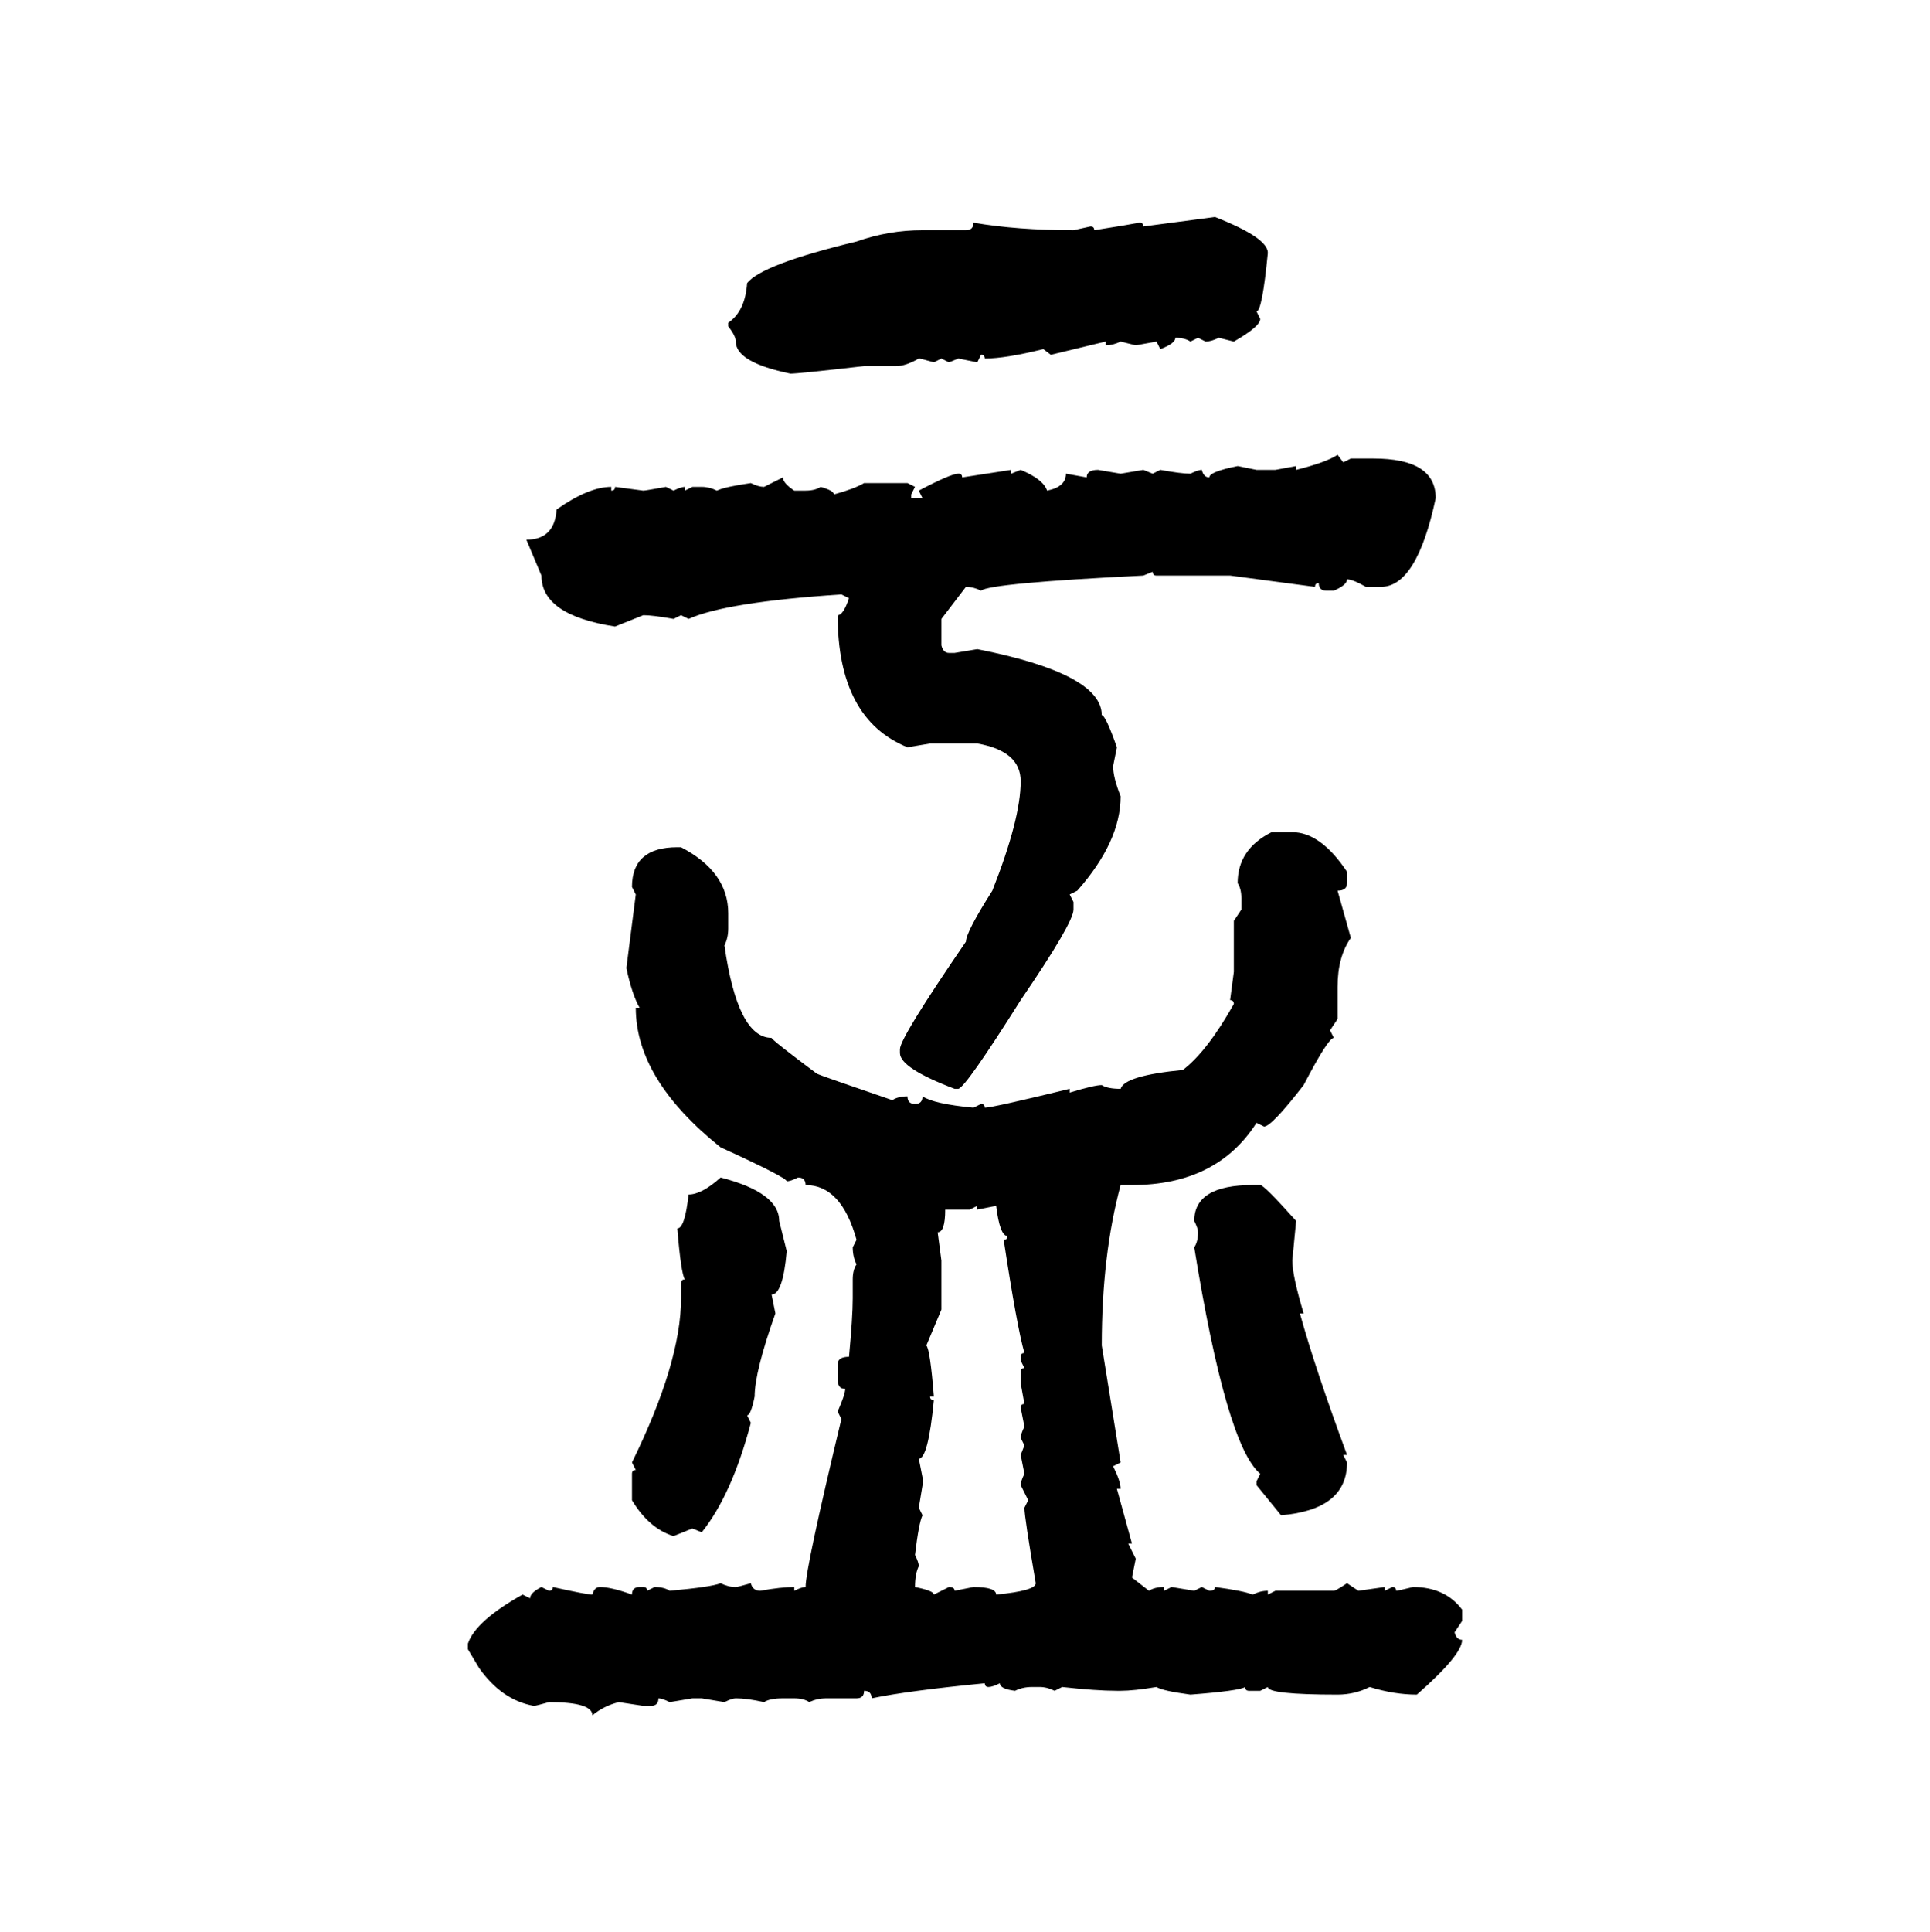 <svg xmlns="http://www.w3.org/2000/svg" xmlns:xlink="http://www.w3.org/1999/xlink" width="299.707" height="300"><path d="M177.54 35.16L188.67 33.69Q196.88 36.91 196.88 39.26L196.88 39.26Q196.00 48.34 195.12 48.34L195.12 48.34L195.70 49.51Q195.70 50.68 191.60 53.03L191.60 53.03L189.26 52.44Q188.09 53.03 187.21 53.03L187.21 53.03L186.04 52.44L184.86 53.03Q183.98 52.44 182.52 52.44L182.52 52.44Q182.52 53.32 180.18 54.20L180.18 54.20L179.59 53.03L176.37 53.61L174.02 53.03Q172.85 53.61 171.68 53.61L171.68 53.61L171.68 53.03L163.18 55.08L162.01 54.20Q156.15 55.66 152.93 55.66L152.93 55.66Q152.93 55.08 152.34 55.08L152.34 55.08L151.76 56.25L148.83 55.66L147.36 56.25L146.19 55.66L145.02 56.25Q142.97 55.66 142.68 55.66L142.68 55.66Q140.63 56.84 139.16 56.84L139.16 56.84L134.18 56.84Q123.93 58.01 122.75 58.01L122.75 58.01Q114.26 56.25 114.26 53.03L114.26 53.03Q114.26 52.15 113.09 50.68L113.09 50.68L113.09 50.10Q115.72 48.34 116.02 43.95L116.02 43.95Q118.36 41.02 133.01 37.50L133.01 37.50Q137.99 35.74 143.26 35.74L143.26 35.74L150 35.74Q151.17 35.74 151.17 34.57L151.17 34.57Q157.91 35.74 166.70 35.74L166.70 35.74L169.34 35.16Q169.92 35.16 169.92 35.74L169.92 35.74Q175.49 34.86 176.95 34.57L176.95 34.57Q177.54 34.57 177.54 35.16L177.54 35.16ZM207.71 70.61L207.71 70.61L208.59 71.78L209.77 71.19L213.28 71.19Q222.95 71.19 222.95 77.34L222.95 77.34Q220.02 91.11 214.45 91.11L214.45 91.11L212.11 91.11Q210.06 89.94 209.18 89.94L209.18 89.94Q209.18 90.82 207.13 91.70L207.13 91.70L205.96 91.70Q204.79 91.70 204.79 90.53L204.79 90.53Q204.20 90.53 204.20 91.11L204.20 91.11L191.02 89.36L179.59 89.36Q179.00 89.36 179.00 88.77L179.00 88.77L177.54 89.36Q153.81 90.53 152.34 91.70L152.34 91.70Q151.17 91.11 150 91.11L150 91.11L146.19 96.09L146.19 100.20Q146.48 101.37 147.36 101.37L147.36 101.37L148.24 101.37L151.76 100.78Q171.09 104.59 171.09 111.04L171.09 111.04Q171.68 111.04 173.44 116.02L173.44 116.02L172.85 118.95Q172.85 120.70 174.02 123.63L174.02 123.63Q174.02 130.66 167.29 138.28L167.29 138.28L166.11 138.87L166.70 140.04L166.70 141.21Q166.70 143.26 158.50 155.27L158.50 155.27Q150 168.75 148.83 169.04L148.83 169.04L148.24 169.04Q139.75 165.82 139.75 163.48L139.75 163.48L139.75 162.89Q139.75 161.13 150 146.19L150 146.19Q150 144.73 154.10 138.28L154.10 138.28Q158.50 127.15 158.50 121.29L158.50 121.29Q158.50 116.60 151.76 115.43L151.76 115.43L144.43 115.43L140.92 116.02Q130.08 111.62 130.08 95.51L130.08 95.51Q130.96 95.51 131.84 92.87L131.84 92.87L130.66 92.29Q112.79 93.46 106.93 96.09L106.93 96.09L105.76 95.51L104.59 96.09Q101.37 95.51 99.90 95.51L99.90 95.51L95.51 97.27Q84.08 95.51 84.08 89.36L84.08 89.36L81.74 83.79Q86.13 83.79 86.43 79.10L86.43 79.10Q91.41 75.59 94.92 75.59L94.92 75.59L94.92 76.17Q95.51 76.17 95.51 75.59L95.51 75.59L99.90 76.17Q100.20 76.17 103.42 75.59L103.42 75.59L104.59 76.17Q105.76 75.59 106.35 75.59L106.35 75.59L106.35 76.17L107.52 75.59L108.98 75.59Q110.16 75.59 111.33 76.17L111.33 76.17Q112.50 75.59 116.60 75L116.60 75Q117.77 75.59 118.65 75.59L118.65 75.59L121.58 74.12Q121.58 75 123.34 76.17L123.34 76.17L125.10 76.17Q126.56 76.17 127.44 75.59L127.44 75.59Q129.49 76.17 129.49 76.76L129.49 76.76Q132.71 75.88 134.18 75L134.18 75L140.92 75L142.09 75.59L141.50 76.76L141.50 77.34L143.26 77.34L142.68 76.17Q147.66 73.54 148.83 73.54L148.83 73.54Q149.41 73.54 149.41 74.12L149.41 74.12L157.03 72.95L157.03 73.54L158.50 72.95Q162.01 74.41 162.60 76.17L162.60 76.17Q165.53 75.59 165.53 73.54L165.53 73.54L168.75 74.12Q168.75 72.95 170.51 72.95L170.51 72.95L174.02 73.54L177.54 72.95L179.00 73.54L180.18 72.95Q183.40 73.54 184.86 73.54L184.86 73.54Q186.04 72.95 186.62 72.95L186.62 72.95Q186.91 74.12 187.79 74.12L187.79 74.12Q187.79 73.24 192.19 72.36L192.19 72.36L195.12 72.95L198.05 72.95L201.27 72.36L201.27 72.95Q205.96 71.78 207.71 70.61ZM197.46 129.20L197.46 129.20L200.68 129.20Q205.08 129.20 209.18 135.35L209.18 135.35L209.18 137.11Q209.18 138.28 207.71 138.28L207.71 138.28L209.77 145.61Q207.71 148.54 207.71 153.22L207.71 153.22L207.71 158.20L206.54 159.96L207.13 161.13Q206.25 161.13 202.44 168.46L202.44 168.46Q197.46 174.90 196.29 174.90L196.29 174.90L195.12 174.32Q188.96 183.98 175.78 183.98L175.78 183.98L174.02 183.98Q171.09 194.82 171.09 208.89L171.09 208.89L174.02 227.05L172.85 227.64Q174.02 229.98 174.02 231.15L174.02 231.15L173.44 231.15L175.78 239.65L175.20 239.65L176.37 241.99L175.78 244.92L178.42 246.97Q179.30 246.39 180.76 246.39L180.76 246.39L180.76 246.97L181.93 246.39L185.45 246.97L186.62 246.39L187.79 246.97Q188.67 246.97 188.67 246.39L188.67 246.39Q193.07 246.97 194.53 247.56L194.53 247.56Q195.70 246.97 196.88 246.97L196.88 246.97L196.88 247.56L198.05 246.97L207.13 246.97Q207.42 246.97 209.18 245.80L209.18 245.80L210.94 246.97L215.04 246.39L215.04 246.97L216.21 246.39Q216.80 246.39 216.80 246.97L216.80 246.97Q217.09 246.97 219.43 246.39L219.43 246.39Q224.41 246.39 227.05 249.90L227.05 249.90L227.05 251.66L225.88 253.42Q226.17 254.59 227.05 254.59L227.05 254.59Q227.05 256.93 220.02 263.09L220.02 263.09Q216.50 263.09 212.70 261.91L212.70 261.91Q210.35 263.09 207.71 263.09L207.71 263.09Q196.88 263.09 196.88 261.91L196.88 261.91L195.70 262.50L193.95 262.50Q193.36 262.50 193.36 261.91L193.36 261.91Q192.48 262.50 184.86 263.09L184.86 263.09Q180.47 262.50 179.59 261.91L179.59 261.91Q176.07 262.50 174.02 262.50L174.02 262.50L173.44 262.50Q170.21 262.50 164.94 261.91L164.94 261.91L163.77 262.50Q162.60 261.91 161.43 261.91L161.43 261.91L160.25 261.91Q158.79 261.91 157.62 262.50L157.62 262.50Q155.27 262.21 155.27 261.33L155.27 261.33Q154.10 261.91 153.52 261.91L153.52 261.91Q152.93 261.91 152.93 261.33L152.93 261.33Q140.92 262.50 135.35 263.67L135.35 263.67Q135.35 262.50 134.18 262.50L134.18 262.50Q134.18 263.67 133.01 263.67L133.01 263.67L128.32 263.67Q126.86 263.67 125.68 264.26L125.68 264.26Q124.80 263.67 123.34 263.67L123.34 263.67L121.58 263.67Q119.53 263.67 118.65 264.26L118.65 264.26Q116.02 263.67 114.26 263.67L114.26 263.67Q113.67 263.67 112.50 264.26L112.50 264.26L108.98 263.67L107.52 263.67L104.00 264.26Q102.83 263.67 102.25 263.67L102.25 263.67Q102.25 264.84 101.07 264.84L101.07 264.84L99.90 264.84L96.09 264.26Q93.75 264.84 91.99 266.31L91.99 266.31Q91.99 264.26 85.25 264.26L85.25 264.26Q83.20 264.84 82.91 264.84L82.91 264.84Q77.93 263.96 74.41 258.98L74.41 258.98L72.66 256.05L72.66 255.18Q73.83 251.66 81.15 247.56L81.15 247.56L82.32 248.14Q82.32 247.27 84.08 246.39L84.08 246.39L85.25 246.97Q85.84 246.97 85.84 246.39L85.84 246.39Q91.11 247.56 91.99 247.56L91.99 247.56Q92.29 246.39 93.16 246.39L93.16 246.39Q94.92 246.39 98.14 247.56L98.14 247.56Q98.14 246.39 99.32 246.39L99.32 246.39L99.90 246.39Q100.49 246.39 100.49 246.97L100.49 246.97L101.66 246.39Q103.13 246.39 104.00 246.97L104.00 246.97Q110.45 246.39 111.91 245.80L111.91 245.80Q113.09 246.39 114.26 246.39L114.26 246.39Q114.55 246.39 116.60 245.80L116.60 245.80Q116.89 246.97 118.07 246.97L118.07 246.97Q121.29 246.39 123.34 246.39L123.34 246.39L123.34 246.97Q124.51 246.39 125.10 246.39L125.10 246.39Q125.10 243.46 130.66 220.31L130.66 220.31L130.08 219.14Q131.25 216.50 131.25 215.63L131.25 215.63Q130.08 215.63 130.08 214.16L130.08 214.16L130.08 211.82Q130.08 210.64 131.84 210.64L131.84 210.64Q132.42 204.49 132.42 201.56L132.42 201.56L132.42 198.63Q132.42 197.17 133.01 196.29L133.01 196.29Q132.42 195.12 132.42 193.65L132.42 193.65L133.01 192.48Q130.66 183.98 125.10 183.98L125.10 183.98Q125.10 182.81 123.93 182.81L123.93 182.81Q122.75 183.40 122.17 183.40L122.17 183.40Q122.17 182.81 111.91 178.13L111.91 178.13Q98.73 167.58 98.73 156.45L98.73 156.45L99.32 156.45Q98.14 154.39 97.27 150.29L97.27 150.29L98.73 138.87L98.14 137.70Q98.14 131.54 105.18 131.54L105.18 131.54L105.76 131.54Q113.09 135.35 113.09 141.80L113.09 141.80L113.09 144.14Q113.09 145.61 112.50 146.78L112.50 146.78Q114.55 161.13 119.82 161.13L119.82 161.13Q119.82 161.43 126.86 166.70L126.86 166.70Q127.44 166.99 138.57 170.80L138.57 170.80Q139.45 170.21 140.92 170.21L140.92 170.21Q140.92 171.39 142.09 171.39L142.09 171.39Q143.26 171.39 143.26 170.21L143.26 170.21Q145.02 171.39 151.17 171.97L151.17 171.97L152.34 171.39Q152.93 171.39 152.93 171.97L152.93 171.97Q154.10 171.97 166.11 169.04L166.11 169.04L166.11 169.63Q169.92 168.46 171.09 168.46L171.09 168.46Q171.97 169.04 174.02 169.04L174.02 169.04Q174.61 166.99 183.69 166.11L183.69 166.11Q187.50 163.18 191.60 155.86L191.60 155.86Q191.60 155.27 191.02 155.27L191.02 155.27L191.60 150.88L191.60 142.97L192.77 141.21L192.77 139.45Q192.77 137.99 192.19 137.11L192.19 137.11Q192.19 131.84 197.46 129.20ZM111.91 182.81L111.91 182.81Q121.00 185.16 121.00 189.55L121.00 189.55L122.17 194.24Q121.58 200.98 119.82 200.98L119.82 200.98L120.41 203.91Q117.19 212.99 117.19 216.80L117.19 216.80Q116.60 219.73 116.02 219.73L116.02 219.73L116.60 220.90Q113.67 232.03 108.98 237.89L108.98 237.89L107.52 237.30L104.59 238.48Q100.78 237.30 98.14 232.91L98.14 232.91L98.14 228.81Q98.14 228.22 98.73 228.22L98.73 228.22L98.14 227.05Q105.76 211.52 105.76 201.56L105.76 201.56L105.76 199.22Q105.76 198.63 106.35 198.63L106.35 198.63Q105.76 197.75 105.18 190.72L105.18 190.72Q106.35 190.72 106.93 185.45L106.93 185.45Q108.98 185.45 111.91 182.81ZM194.53 183.98L194.53 183.98L195.70 183.98Q196.29 183.98 201.27 189.55L201.27 189.55L200.68 195.70Q200.68 198.05 202.44 203.91L202.44 203.91L201.86 203.91Q204.20 212.40 209.18 225.88L209.18 225.88L208.59 225.88L209.18 227.05Q209.18 234.38 198.93 235.25L198.93 235.25L195.12 230.57L195.12 229.98L195.70 228.81Q190.43 224.41 185.45 193.65L185.45 193.65Q186.04 192.77 186.04 191.31L186.04 191.31Q186.04 190.72 185.45 189.55L185.45 189.55Q185.45 183.98 194.53 183.98ZM151.76 187.21L150.59 187.79L146.78 187.79Q146.78 191.31 145.61 191.31L145.61 191.31L146.19 195.70L146.19 203.32L143.85 208.89Q144.43 209.47 145.02 216.80L145.02 216.80L144.43 216.80Q144.43 217.38 145.02 217.38L145.02 217.38Q144.14 226.46 142.68 226.46L142.68 226.46L143.26 229.39L143.26 230.57L142.68 234.08L143.26 235.25Q142.68 236.43 142.09 241.41L142.09 241.41Q142.68 242.58 142.68 243.16L142.68 243.16Q142.09 244.34 142.09 246.39L142.09 246.39Q145.02 246.97 145.02 247.56L145.02 247.56L147.36 246.39Q148.24 246.39 148.24 246.97L148.24 246.97L151.17 246.39Q154.69 246.39 154.69 247.56L154.69 247.56Q160.84 246.97 160.84 245.80L160.84 245.80Q159.08 235.55 159.08 234.08L159.08 234.08L159.67 232.91L158.50 230.57Q158.50 229.98 159.08 228.81L159.08 228.81L158.50 225.88L159.08 224.41L158.50 223.24Q158.50 222.66 159.08 221.48L159.08 221.48L158.50 218.55Q158.50 217.97 159.08 217.97L159.08 217.97L158.50 214.75L158.50 212.99Q158.50 212.40 159.08 212.40L159.08 212.40L158.50 211.23L158.50 210.64Q158.50 210.06 159.08 210.06L159.08 210.06Q157.91 205.96 155.86 192.48L155.86 192.48Q156.45 192.48 156.45 191.89L156.45 191.89Q155.27 191.89 154.69 187.21L154.69 187.21L151.76 187.79L151.76 187.21Z"/></svg>